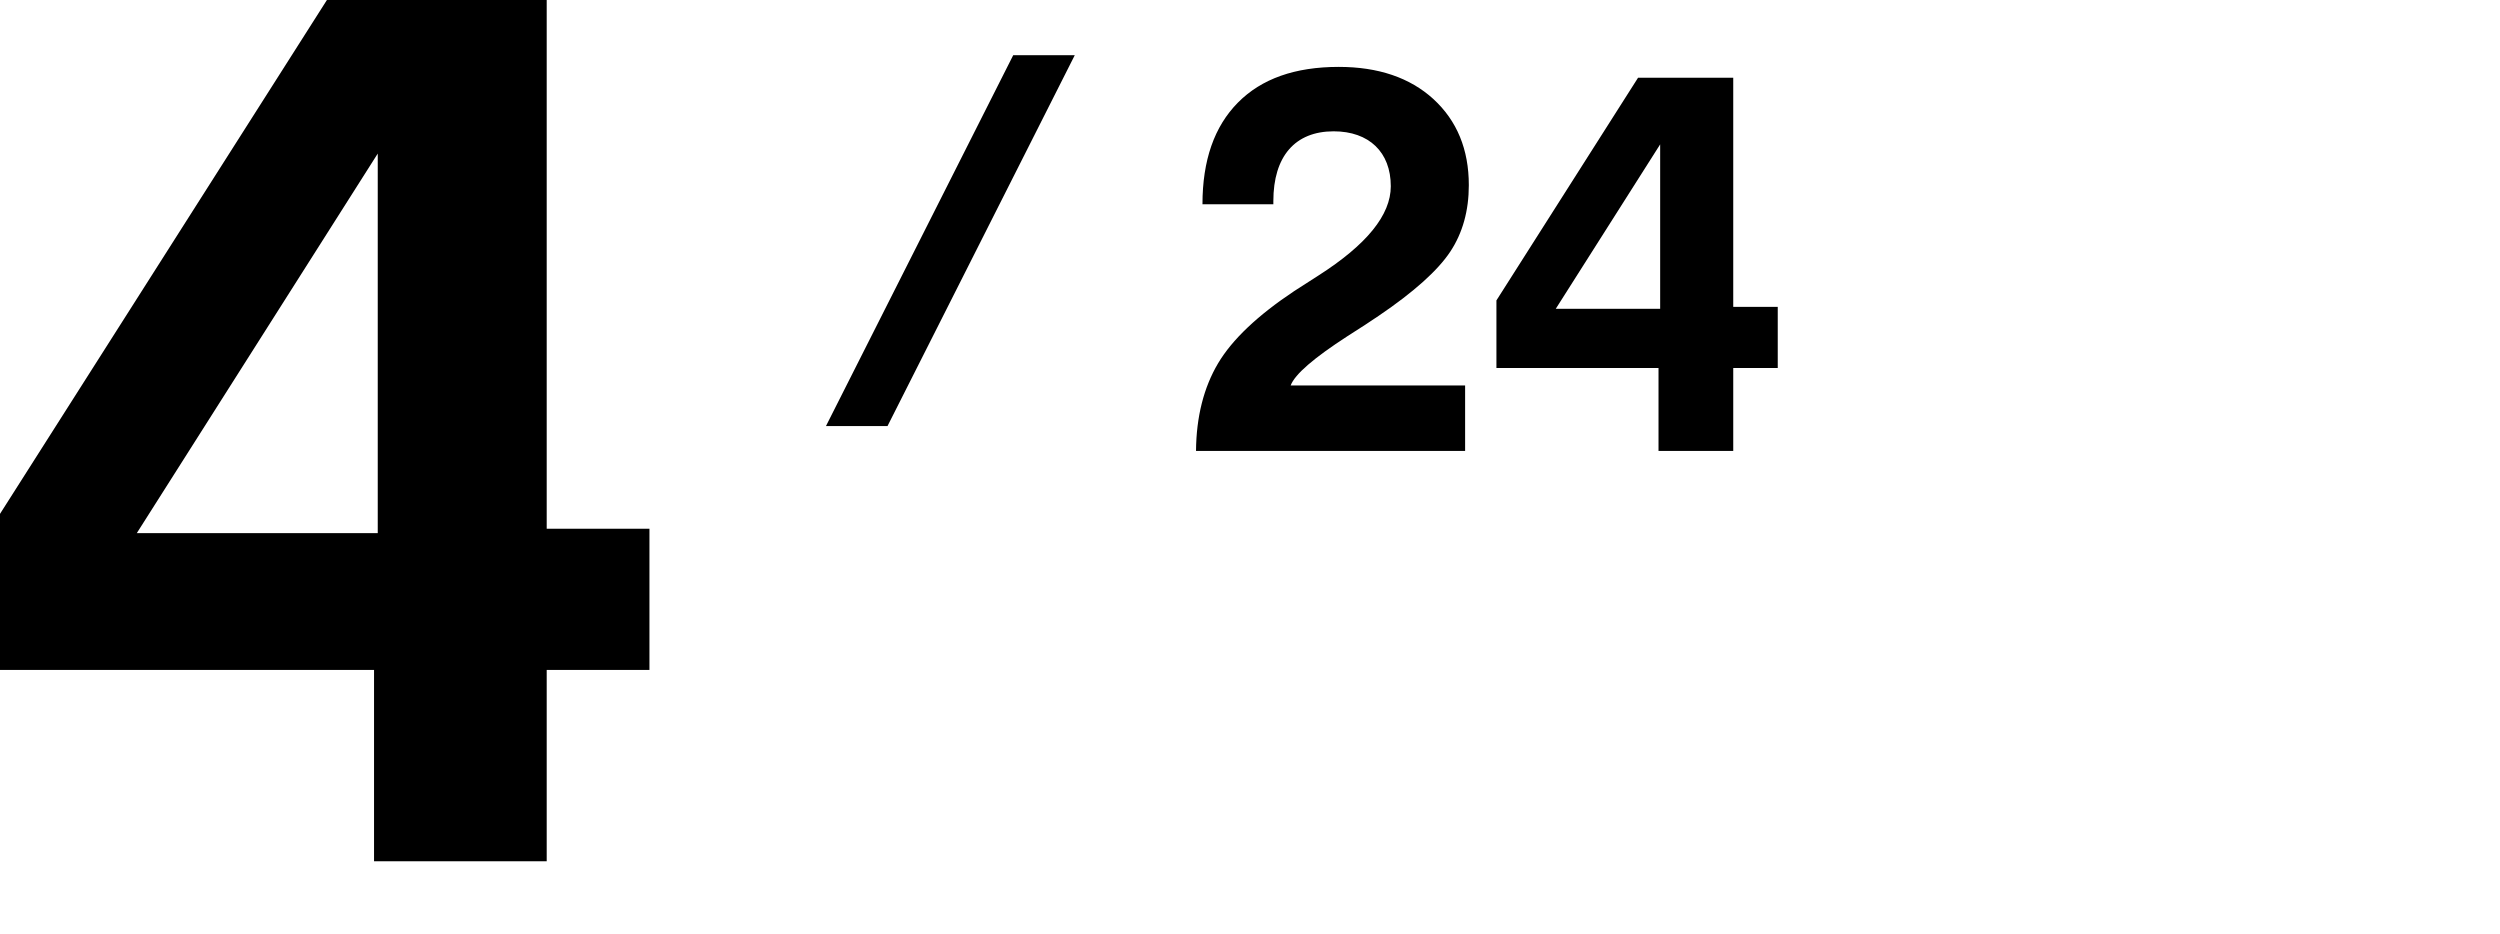 <?xml version="1.0" encoding="utf-8"?>
<svg xmlns="http://www.w3.org/2000/svg" xmlns:xlink="http://www.w3.org/1999/xlink" viewBox="0 0 182 68">
<defs>
 <style>
.cls-1 { fill: none; }
.cls-2 { clip-path: url(#sid2); }
.cls-3 { clip-path: url(#sid2-1); }
</style>
  <clipPath id="sid2">
   <rect class="cls-1" width="182" height="68"/>
  </clipPath>
  <clipPath id="sid2-1">
   <rect class="cls-1" x="53.49" y="4.02" width="25.88" height="27"/>
  </clipPath>
 </defs>
 <g class="cls-2">
  <path d="M27.23,62.7v-13.93H0v-11.36L23.8,0h16V38.49h7.48v10.28h-7.48v13.93h-12.58Zm.27-23.89V11.18L9.96,38.81H27.5Z"/>
  <path d="M87.07,32.83c.02-2.5,.57-4.63,1.6-6.37s2.89-3.5,5.55-5.27c.41-.27,1-.64,1.76-1.13,3.52-2.25,5.27-4.41,5.27-6.5,0-2.48-1.58-4-4.16-4-2.81,0-4.39,1.82-4.39,5.08v.23h-5.16c0-3.2,.86-5.66,2.58-7.4s4.16-2.6,7.34-2.6c2.87,0,5.18,.78,6.89,2.34,1.72,1.58,2.58,3.67,2.58,6.27,0,1.86-.45,3.48-1.35,4.84s-2.64,2.93-5.21,4.67c-.55,.37-1.31,.88-2.27,1.48-2.44,1.58-3.83,2.77-4.14,3.59h12.7v4.77h-19.59Z"/>
  <path d="M120.74,32.83v-6.04h-11.8v-4.92l10.31-16.21h6.93V22.34h3.24v4.45h-3.24v6.04h-5.45Zm.12-10.35V10.51l-7.6,11.97h7.6Z"/>
  <g class="cls-3">
   <rect x="52.92" y="15.47" width="32.58" height="4" transform="translate(22.42 71.38) rotate(-63.21)"/>
  </g>
 </g>
</svg>
